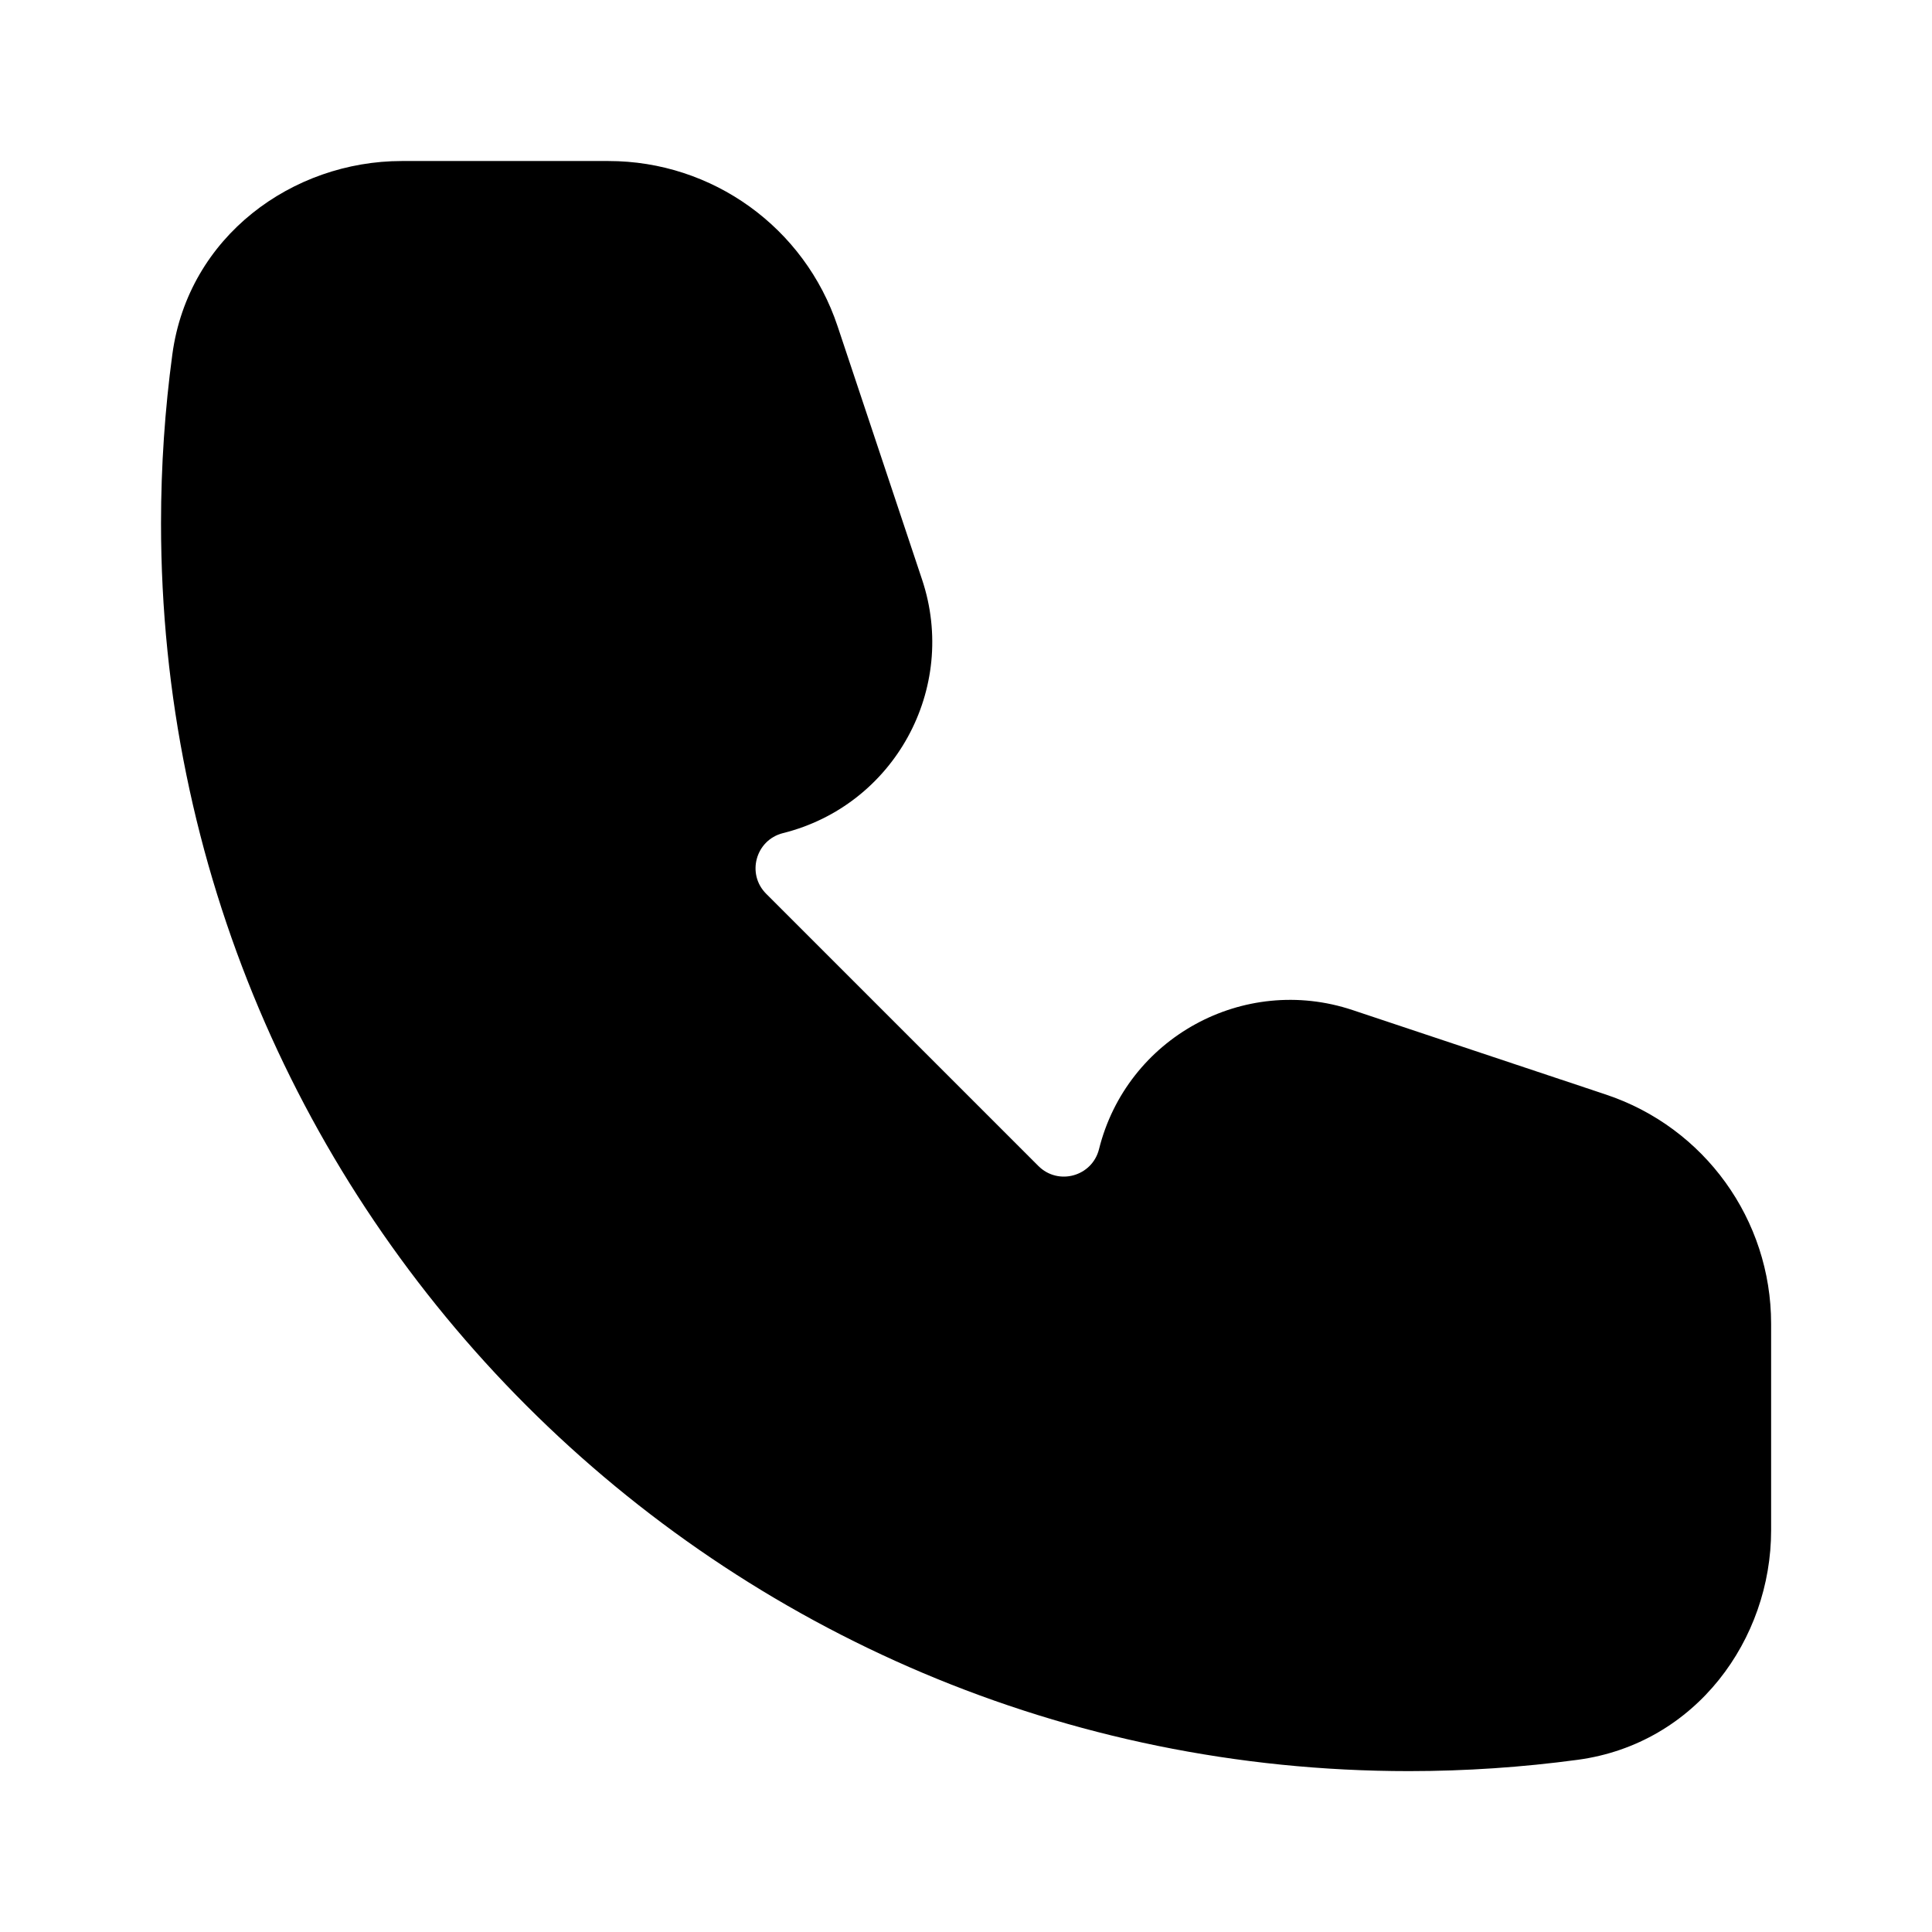 <?xml version="1.0" encoding="UTF-8"?> <svg xmlns="http://www.w3.org/2000/svg" viewBox="0 0 13.99 13.99" data-guides="{&quot;vertical&quot;:[],&quot;horizontal&quot;:[]}"><defs></defs><path fill="white" width="24" height="24" id="tSvg13fc2d56e69" title="Rectangle 1" fill-opacity="1" stroke="none" stroke-opacity="1" d="M0 0H13.991V13.991H0Z" display="none" style="transform-origin: 6.995px 6.995px;"></path><path fill="#000000" stroke="none" fill-opacity="1" stroke-width="1" stroke-opacity="1" clip-rule="evenodd" fill-rule="evenodd" id="tSvgffb6936ab1" title="Path 1" d="M1.248 2.566C1.364 1.708 2.122 1.166 2.909 1.166C3.408 1.166 3.907 1.166 4.406 1.166C5.159 1.166 5.827 1.648 6.065 2.362C6.269 2.974 6.473 3.585 6.677 4.197C6.94 4.986 6.476 5.832 5.669 6.033C5.472 6.083 5.404 6.328 5.548 6.472C6.205 7.129 6.862 7.786 7.519 8.443C7.663 8.587 7.908 8.519 7.958 8.322C8.159 7.515 9.005 7.051 9.794 7.314C10.406 7.518 11.018 7.722 11.629 7.926C12.343 8.164 12.825 8.832 12.825 9.585C12.825 10.084 12.825 10.583 12.825 11.082C12.825 11.869 12.283 12.627 11.425 12.743C11.024 12.797 10.616 12.825 10.202 12.825C5.211 12.825 1.166 8.78 1.166 3.789C1.166 3.375 1.194 2.966 1.248 2.566Z"></path></svg> 